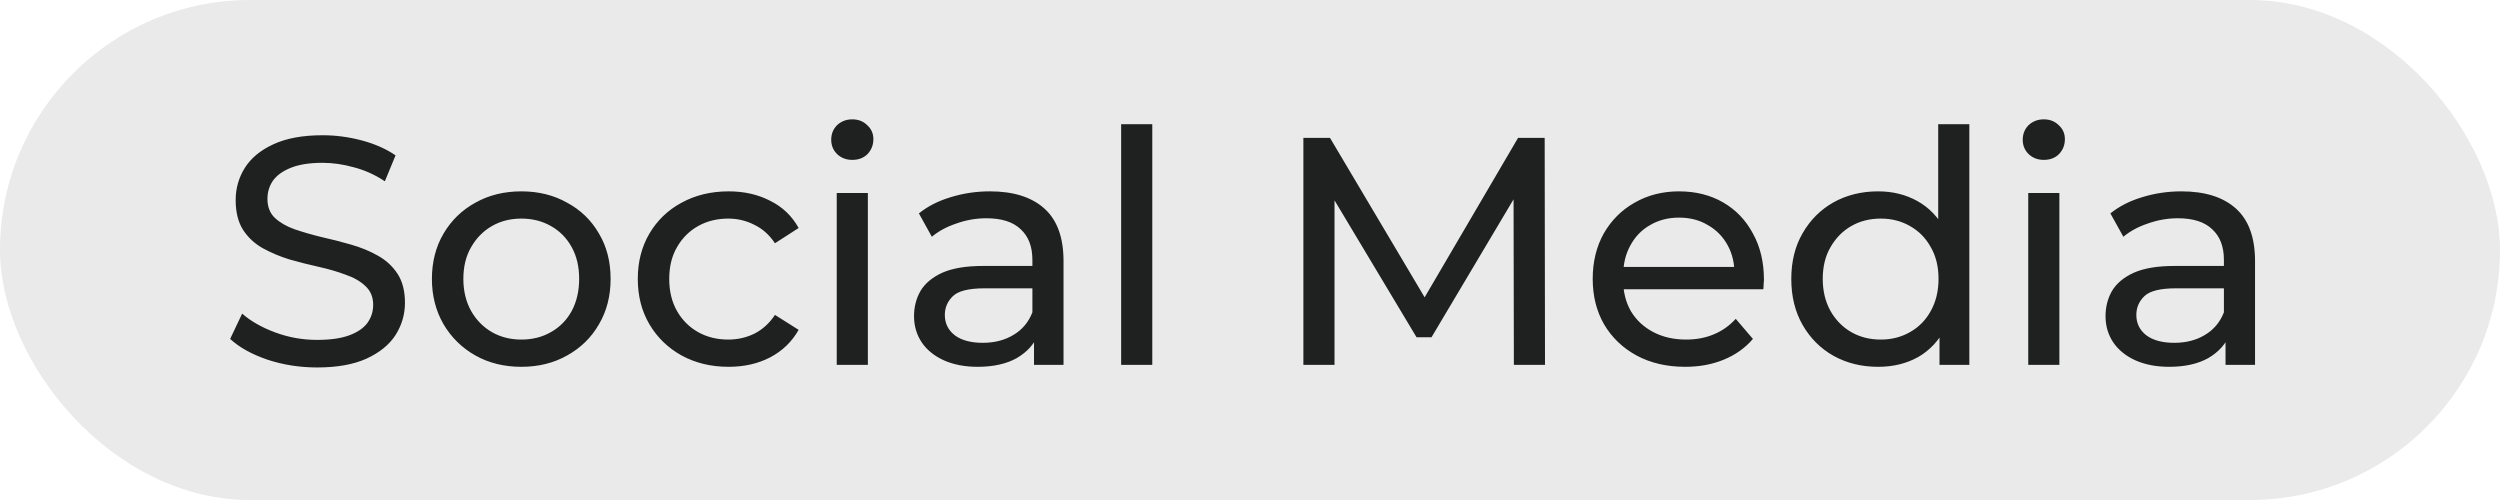 <?xml version="1.0" encoding="UTF-8"?> <svg xmlns="http://www.w3.org/2000/svg" width="185" height="37" viewBox="0 0 185 37" fill="none"><rect width="185" height="37" rx="18.5" fill="#EAEAEB"></rect><path d="M23.463 27.192C22.183 27.192 20.959 27 19.791 26.616C18.623 26.216 17.703 25.704 17.031 25.08L17.919 23.208C18.559 23.768 19.375 24.232 20.367 24.6C21.359 24.968 22.391 25.152 23.463 25.152C24.439 25.152 25.231 25.04 25.839 24.816C26.447 24.592 26.895 24.288 27.183 23.904C27.471 23.504 27.615 23.056 27.615 22.56C27.615 21.984 27.423 21.52 27.039 21.168C26.671 20.816 26.183 20.536 25.575 20.328C24.983 20.104 24.327 19.912 23.607 19.752C22.887 19.592 22.159 19.408 21.423 19.2C20.703 18.976 20.039 18.696 19.431 18.36C18.839 18.024 18.359 17.576 17.991 17.016C17.623 16.44 17.439 15.704 17.439 14.808C17.439 13.944 17.663 13.152 18.111 12.432C18.575 11.696 19.279 11.112 20.223 10.68C21.183 10.232 22.399 10.008 23.871 10.008C24.847 10.008 25.815 10.136 26.775 10.392C27.735 10.648 28.567 11.016 29.271 11.496L28.479 13.416C27.759 12.936 26.999 12.592 26.199 12.384C25.399 12.16 24.623 12.048 23.871 12.048C22.927 12.048 22.151 12.168 21.543 12.408C20.935 12.648 20.487 12.968 20.199 13.368C19.927 13.768 19.791 14.216 19.791 14.712C19.791 15.304 19.975 15.776 20.343 16.128C20.727 16.48 21.215 16.76 21.807 16.968C22.415 17.176 23.079 17.368 23.799 17.544C24.519 17.704 25.239 17.888 25.959 18.096C26.695 18.304 27.359 18.576 27.951 18.912C28.559 19.248 29.047 19.696 29.415 20.256C29.783 20.816 29.967 21.536 29.967 22.416C29.967 23.264 29.735 24.056 29.271 24.792C28.807 25.512 28.087 26.096 27.111 26.544C26.151 26.976 24.935 27.192 23.463 27.192ZM38.585 27.144C37.305 27.144 36.169 26.864 35.177 26.304C34.185 25.744 33.401 24.976 32.825 24C32.249 23.008 31.961 21.888 31.961 20.64C31.961 19.376 32.249 18.256 32.825 17.28C33.401 16.304 34.185 15.544 35.177 15C36.169 14.44 37.305 14.16 38.585 14.16C39.849 14.16 40.977 14.44 41.969 15C42.977 15.544 43.761 16.304 44.321 17.28C44.897 18.24 45.185 19.36 45.185 20.64C45.185 21.904 44.897 23.024 44.321 24C43.761 24.976 42.977 25.744 41.969 26.304C40.977 26.864 39.849 27.144 38.585 27.144ZM38.585 25.128C39.401 25.128 40.129 24.944 40.769 24.576C41.425 24.208 41.937 23.688 42.305 23.016C42.673 22.328 42.857 21.536 42.857 20.64C42.857 19.728 42.673 18.944 42.305 18.288C41.937 17.616 41.425 17.096 40.769 16.728C40.129 16.36 39.401 16.176 38.585 16.176C37.769 16.176 37.041 16.36 36.401 16.728C35.761 17.096 35.249 17.616 34.865 18.288C34.481 18.944 34.289 19.728 34.289 20.64C34.289 21.536 34.481 22.328 34.865 23.016C35.249 23.688 35.761 24.208 36.401 24.576C37.041 24.944 37.769 25.128 38.585 25.128ZM53.916 27.144C52.62 27.144 51.459 26.864 50.435 26.304C49.428 25.744 48.636 24.976 48.059 24C47.483 23.024 47.196 21.904 47.196 20.64C47.196 19.376 47.483 18.256 48.059 17.28C48.636 16.304 49.428 15.544 50.435 15C51.459 14.44 52.62 14.16 53.916 14.16C55.068 14.16 56.092 14.392 56.987 14.856C57.9 15.304 58.603 15.976 59.099 16.872L57.347 18C56.931 17.376 56.419 16.92 55.812 16.632C55.219 16.328 54.58 16.176 53.892 16.176C53.059 16.176 52.316 16.36 51.66 16.728C51.004 17.096 50.483 17.616 50.099 18.288C49.715 18.944 49.523 19.728 49.523 20.64C49.523 21.552 49.715 22.344 50.099 23.016C50.483 23.688 51.004 24.208 51.66 24.576C52.316 24.944 53.059 25.128 53.892 25.128C54.58 25.128 55.219 24.984 55.812 24.696C56.419 24.392 56.931 23.928 57.347 23.304L59.099 24.408C58.603 25.288 57.9 25.968 56.987 26.448C56.092 26.912 55.068 27.144 53.916 27.144ZM61.918 27V14.28H64.222V27H61.918ZM63.07 11.832C62.622 11.832 62.246 11.688 61.942 11.4C61.654 11.112 61.51 10.76 61.51 10.344C61.51 9.912 61.654 9.552 61.942 9.264C62.246 8.976 62.622 8.832 63.07 8.832C63.518 8.832 63.886 8.976 64.174 9.264C64.478 9.536 64.63 9.88 64.63 10.296C64.63 10.728 64.486 11.096 64.198 11.4C63.91 11.688 63.534 11.832 63.07 11.832ZM76.517 27V24.312L76.397 23.808V19.224C76.397 18.248 76.109 17.496 75.534 16.968C74.974 16.424 74.126 16.152 72.99 16.152C72.237 16.152 71.501 16.28 70.781 16.536C70.061 16.776 69.454 17.104 68.957 17.52L67.998 15.792C68.653 15.264 69.438 14.864 70.35 14.592C71.278 14.304 72.246 14.16 73.254 14.16C74.998 14.16 76.341 14.584 77.285 15.432C78.23 16.28 78.701 17.576 78.701 19.32V27H76.517ZM72.341 27.144C71.397 27.144 70.566 26.984 69.846 26.664C69.141 26.344 68.597 25.904 68.213 25.344C67.829 24.768 67.638 24.12 67.638 23.4C67.638 22.712 67.797 22.088 68.118 21.528C68.454 20.968 68.99 20.52 69.725 20.184C70.478 19.848 71.486 19.68 72.749 19.68H76.781V21.336H72.846C71.694 21.336 70.918 21.528 70.517 21.912C70.118 22.296 69.918 22.76 69.918 23.304C69.918 23.928 70.165 24.432 70.662 24.816C71.157 25.184 71.846 25.368 72.725 25.368C73.59 25.368 74.341 25.176 74.981 24.792C75.638 24.408 76.109 23.848 76.397 23.112L76.853 24.696C76.549 25.448 76.013 26.048 75.246 26.496C74.478 26.928 73.51 27.144 72.341 27.144ZM82.965 27V9.192H85.269V27H82.965ZM96.45 27V10.2H98.418L105.954 22.896H104.898L112.338 10.2H114.306L114.33 27H112.026L112.002 13.824H112.554L105.93 24.96H104.826L98.154 13.824H98.754V27H96.45ZM124.7 27.144C123.34 27.144 122.14 26.864 121.1 26.304C120.076 25.744 119.276 24.976 118.7 24C118.14 23.024 117.86 21.904 117.86 20.64C117.86 19.376 118.132 18.256 118.676 17.28C119.236 16.304 119.996 15.544 120.956 15C121.932 14.44 123.028 14.16 124.244 14.16C125.476 14.16 126.564 14.432 127.508 14.976C128.452 15.52 129.188 16.288 129.716 17.28C130.26 18.256 130.532 19.4 130.532 20.712C130.532 20.808 130.524 20.92 130.508 21.048C130.508 21.176 130.5 21.296 130.484 21.408H119.66V19.752H129.284L128.348 20.328C128.364 19.512 128.196 18.784 127.844 18.144C127.492 17.504 127.004 17.008 126.38 16.656C125.772 16.288 125.06 16.104 124.244 16.104C123.444 16.104 122.732 16.288 122.108 16.656C121.484 17.008 120.996 17.512 120.644 18.168C120.292 18.808 120.116 19.544 120.116 20.376V20.76C120.116 21.608 120.308 22.368 120.692 23.04C121.092 23.696 121.644 24.208 122.348 24.576C123.052 24.944 123.86 25.128 124.772 25.128C125.524 25.128 126.204 25 126.812 24.744C127.436 24.488 127.98 24.104 128.444 23.592L129.716 25.08C129.14 25.752 128.42 26.264 127.556 26.616C126.708 26.968 125.756 27.144 124.7 27.144ZM138.987 27.144C137.755 27.144 136.651 26.872 135.675 26.328C134.715 25.784 133.955 25.024 133.395 24.048C132.835 23.072 132.555 21.936 132.555 20.64C132.555 19.344 132.835 18.216 133.395 17.256C133.955 16.28 134.715 15.52 135.675 14.976C136.651 14.432 137.755 14.16 138.987 14.16C140.059 14.16 141.027 14.4 141.891 14.88C142.755 15.36 143.443 16.08 143.955 17.04C144.483 18 144.747 19.2 144.747 20.64C144.747 22.08 144.491 23.28 143.979 24.24C143.483 25.2 142.803 25.928 141.939 26.424C141.075 26.904 140.091 27.144 138.987 27.144ZM139.179 25.128C139.979 25.128 140.699 24.944 141.339 24.576C141.995 24.208 142.507 23.688 142.875 23.016C143.259 22.328 143.451 21.536 143.451 20.64C143.451 19.728 143.259 18.944 142.875 18.288C142.507 17.616 141.995 17.096 141.339 16.728C140.699 16.36 139.979 16.176 139.179 16.176C138.363 16.176 137.635 16.36 136.995 16.728C136.355 17.096 135.843 17.616 135.459 18.288C135.075 18.944 134.883 19.728 134.883 20.64C134.883 21.536 135.075 22.328 135.459 23.016C135.843 23.688 136.355 24.208 136.995 24.576C137.635 24.944 138.363 25.128 139.179 25.128ZM143.523 27V23.568L143.667 20.616L143.427 17.664V9.192H145.731V27H143.523ZM150.09 27V14.28H152.394V27H150.09ZM151.242 11.832C150.794 11.832 150.418 11.688 150.114 11.4C149.826 11.112 149.682 10.76 149.682 10.344C149.682 9.912 149.826 9.552 150.114 9.264C150.418 8.976 150.794 8.832 151.242 8.832C151.69 8.832 152.058 8.976 152.346 9.264C152.65 9.536 152.802 9.88 152.802 10.296C152.802 10.728 152.658 11.096 152.37 11.4C152.082 11.688 151.706 11.832 151.242 11.832ZM164.689 27V24.312L164.569 23.808V19.224C164.569 18.248 164.281 17.496 163.705 16.968C163.145 16.424 162.297 16.152 161.161 16.152C160.409 16.152 159.673 16.28 158.953 16.536C158.233 16.776 157.625 17.104 157.129 17.52L156.169 15.792C156.825 15.264 157.609 14.864 158.521 14.592C159.449 14.304 160.417 14.16 161.425 14.16C163.169 14.16 164.513 14.584 165.457 15.432C166.401 16.28 166.873 17.576 166.873 19.32V27H164.689ZM160.513 27.144C159.569 27.144 158.737 26.984 158.017 26.664C157.313 26.344 156.769 25.904 156.385 25.344C156.001 24.768 155.809 24.12 155.809 23.4C155.809 22.712 155.969 22.088 156.289 21.528C156.625 20.968 157.161 20.52 157.897 20.184C158.649 19.848 159.657 19.68 160.921 19.68H164.953V21.336H161.017C159.865 21.336 159.089 21.528 158.689 21.912C158.289 22.296 158.089 22.76 158.089 23.304C158.089 23.928 158.337 24.432 158.833 24.816C159.329 25.184 160.017 25.368 160.897 25.368C161.761 25.368 162.513 25.176 163.153 24.792C163.809 24.408 164.281 23.848 164.569 23.112L165.025 24.696C164.721 25.448 164.185 26.048 163.417 26.496C162.649 26.928 161.681 27.144 160.513 27.144Z" fill="#1F2120"></path></svg> 